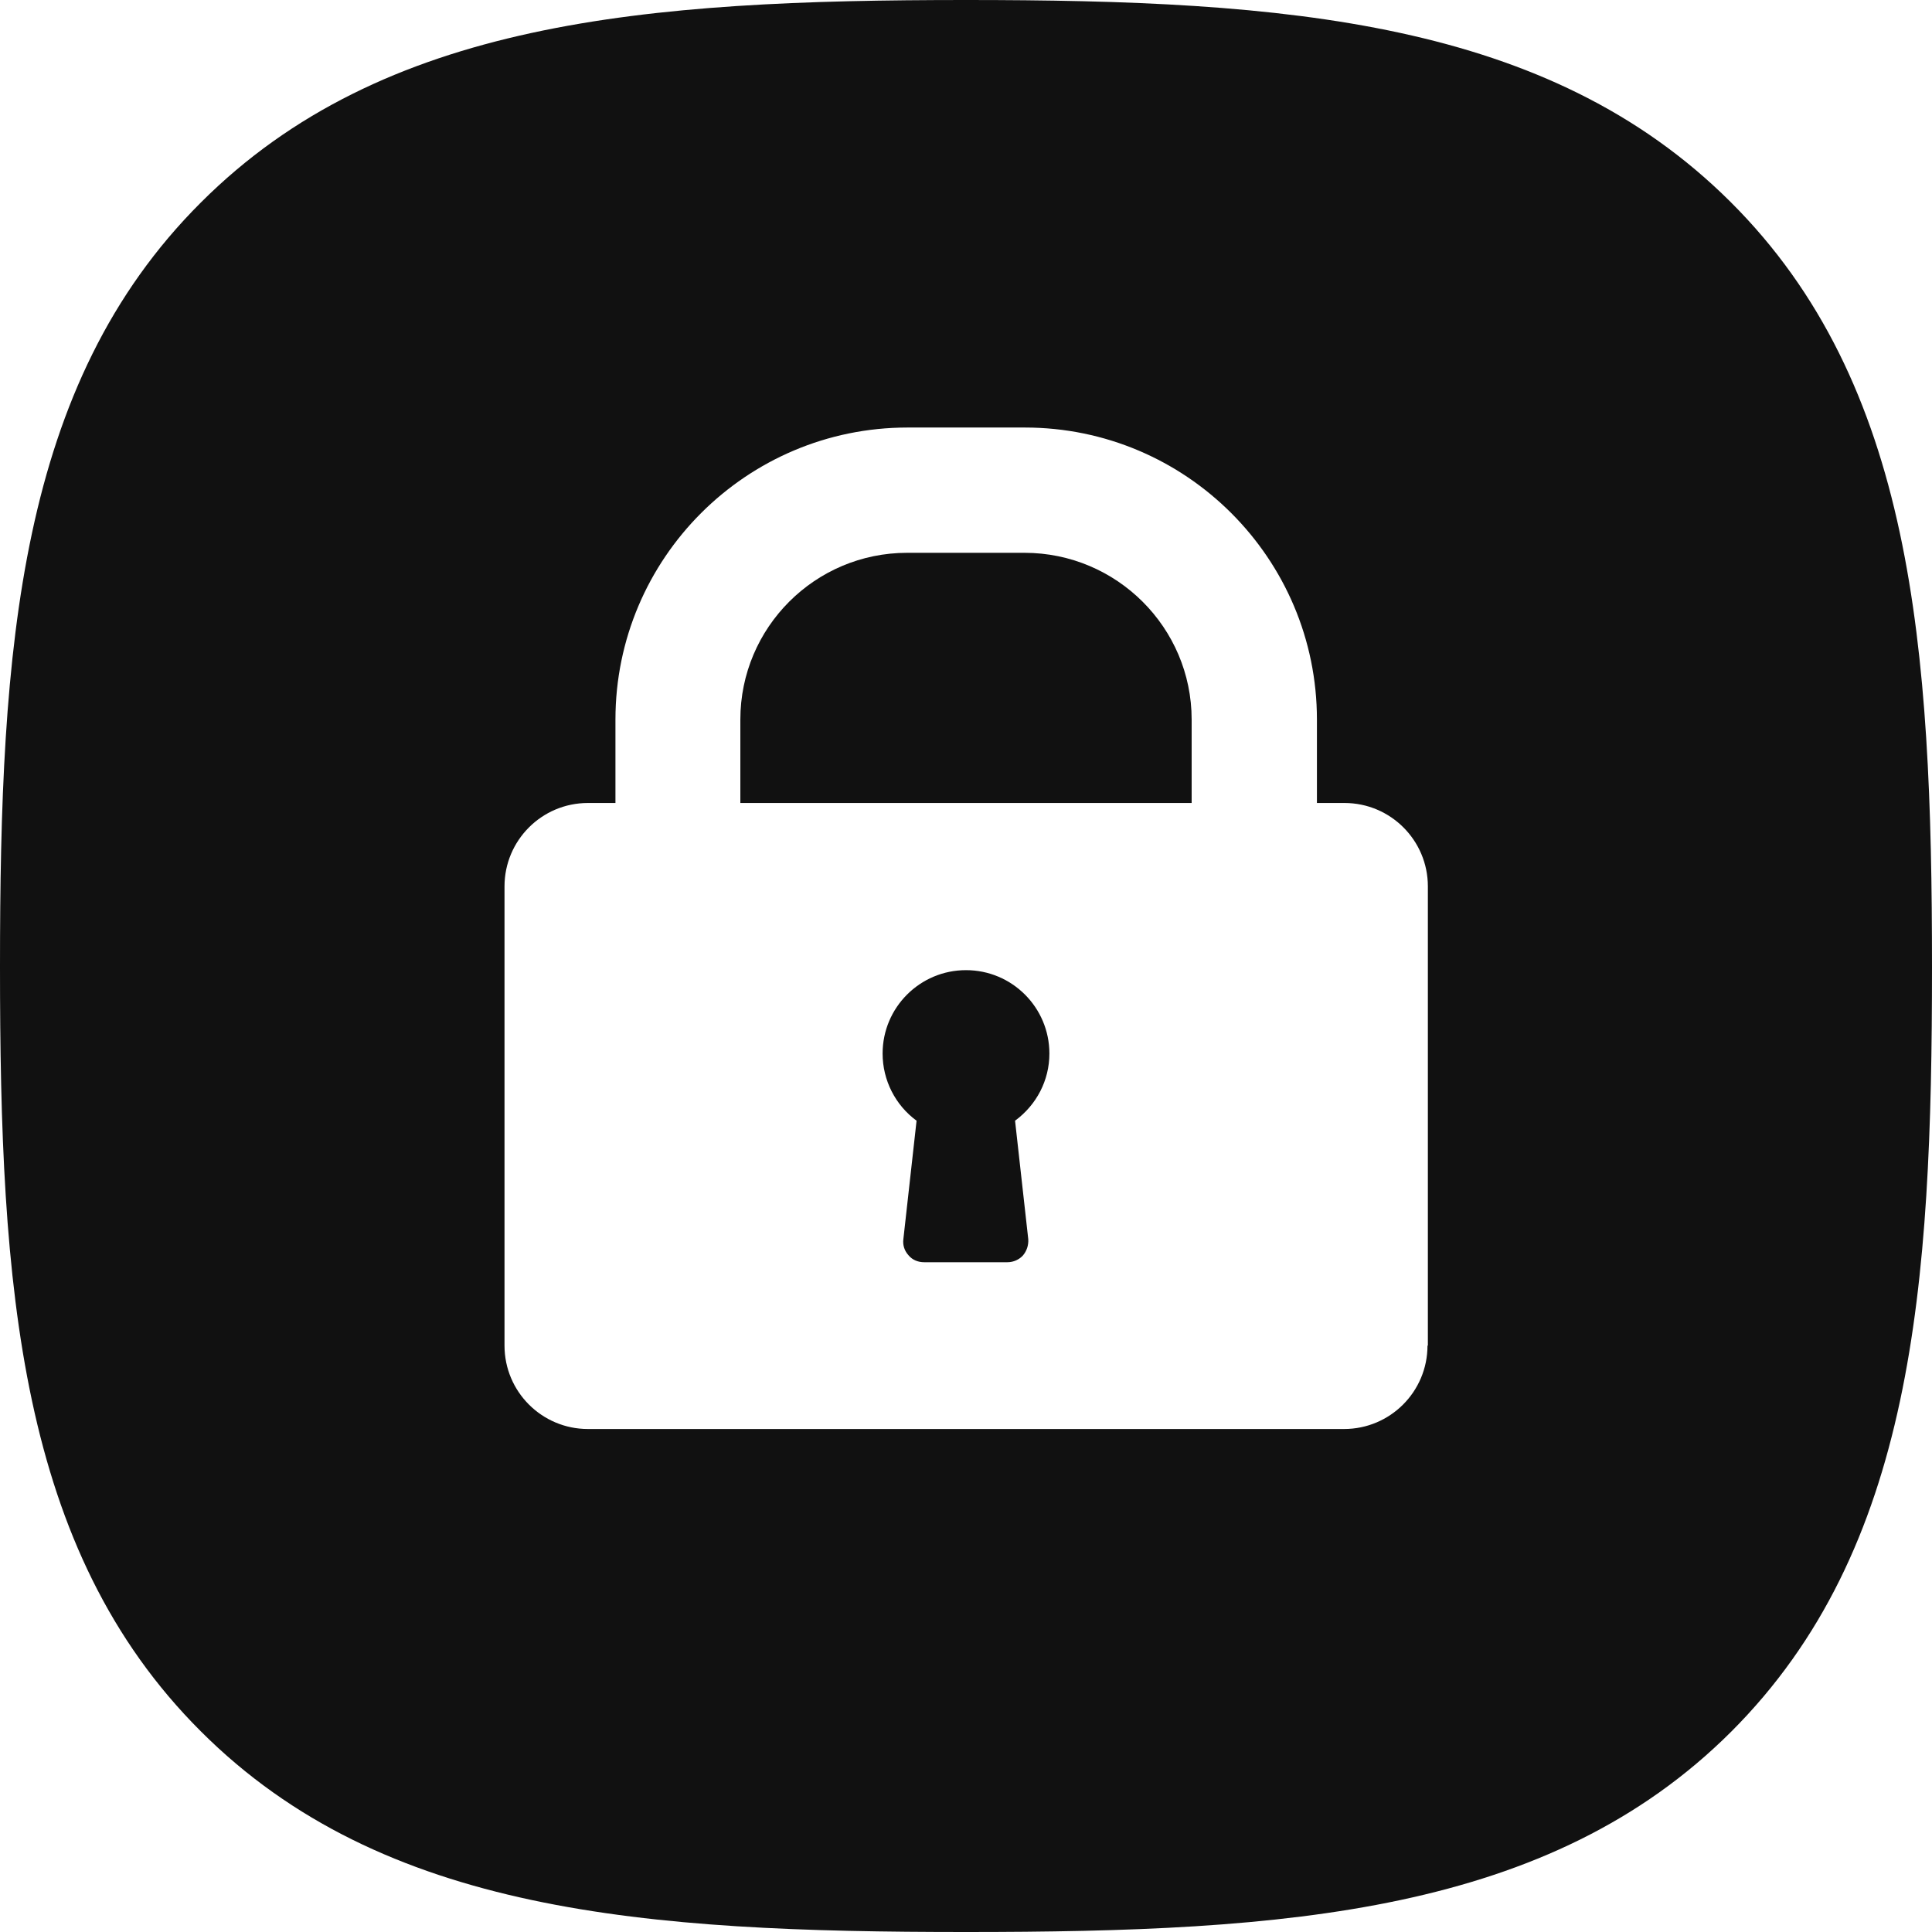<?xml version="1.0" encoding="UTF-8"?> <svg xmlns="http://www.w3.org/2000/svg" id="Capa_1" x="0" y="0" viewBox="0 0 512 512" style="enable-background:new 0 0 512 512" xml:space="preserve"> <style>.st0{fill:#111}</style> <path class="st0" d="M278.1 279.2c0-12.2-9.9-22.1-22.1-22.1-12.2 0-22.1 9.9-22.1 22.1 0 7.1 3.4 13.7 9 17.8l-3.5 31.4c-.2 1.6.3 3.1 1.4 4.3 1 1.2 2.5 1.8 4.1 1.8H267c1.6 0 3.1-.7 4.1-1.8 1-1.2 1.5-2.7 1.4-4.3L269 297c5.7-4.2 9.1-10.7 9.1-17.8zM271.5 146.5h-31.1c-24.4 0-44.2 19.8-44.2 44.2v22.1h119.6v-22.1c0-24.4-19.9-44.2-44.3-44.2z"></path> <path class="st0" d="M458.6 53.5C410.3 5.4 340.9 0 256 0 171 0 101.5 5.4 53.2 53.7 4.9 101.9 0 171.4 0 256.2c0 84.9 4.9 154.4 53.2 202.6C101.5 507.1 171 512 256 512s154.5-4.9 202.8-53.1c48.3-48.3 53.2-117.7 53.2-202.6 0-85-5-154.6-53.4-202.8zm-80.3 303.1c0 12.2-9.9 22.1-22.1 22.1H155.8c-12.2 0-22.1-9.9-22.1-22.1V234.9c0-12.2 9.9-22.1 22.1-22.1h7.3v-22.1c0-42.7 34.7-77.4 77.4-77.4h31.1c42.7 0 77.4 34.7 77.4 77.4v22.1h7.3c12.2 0 22.1 9.9 22.1 22.1v121.7z"></path> </svg> 